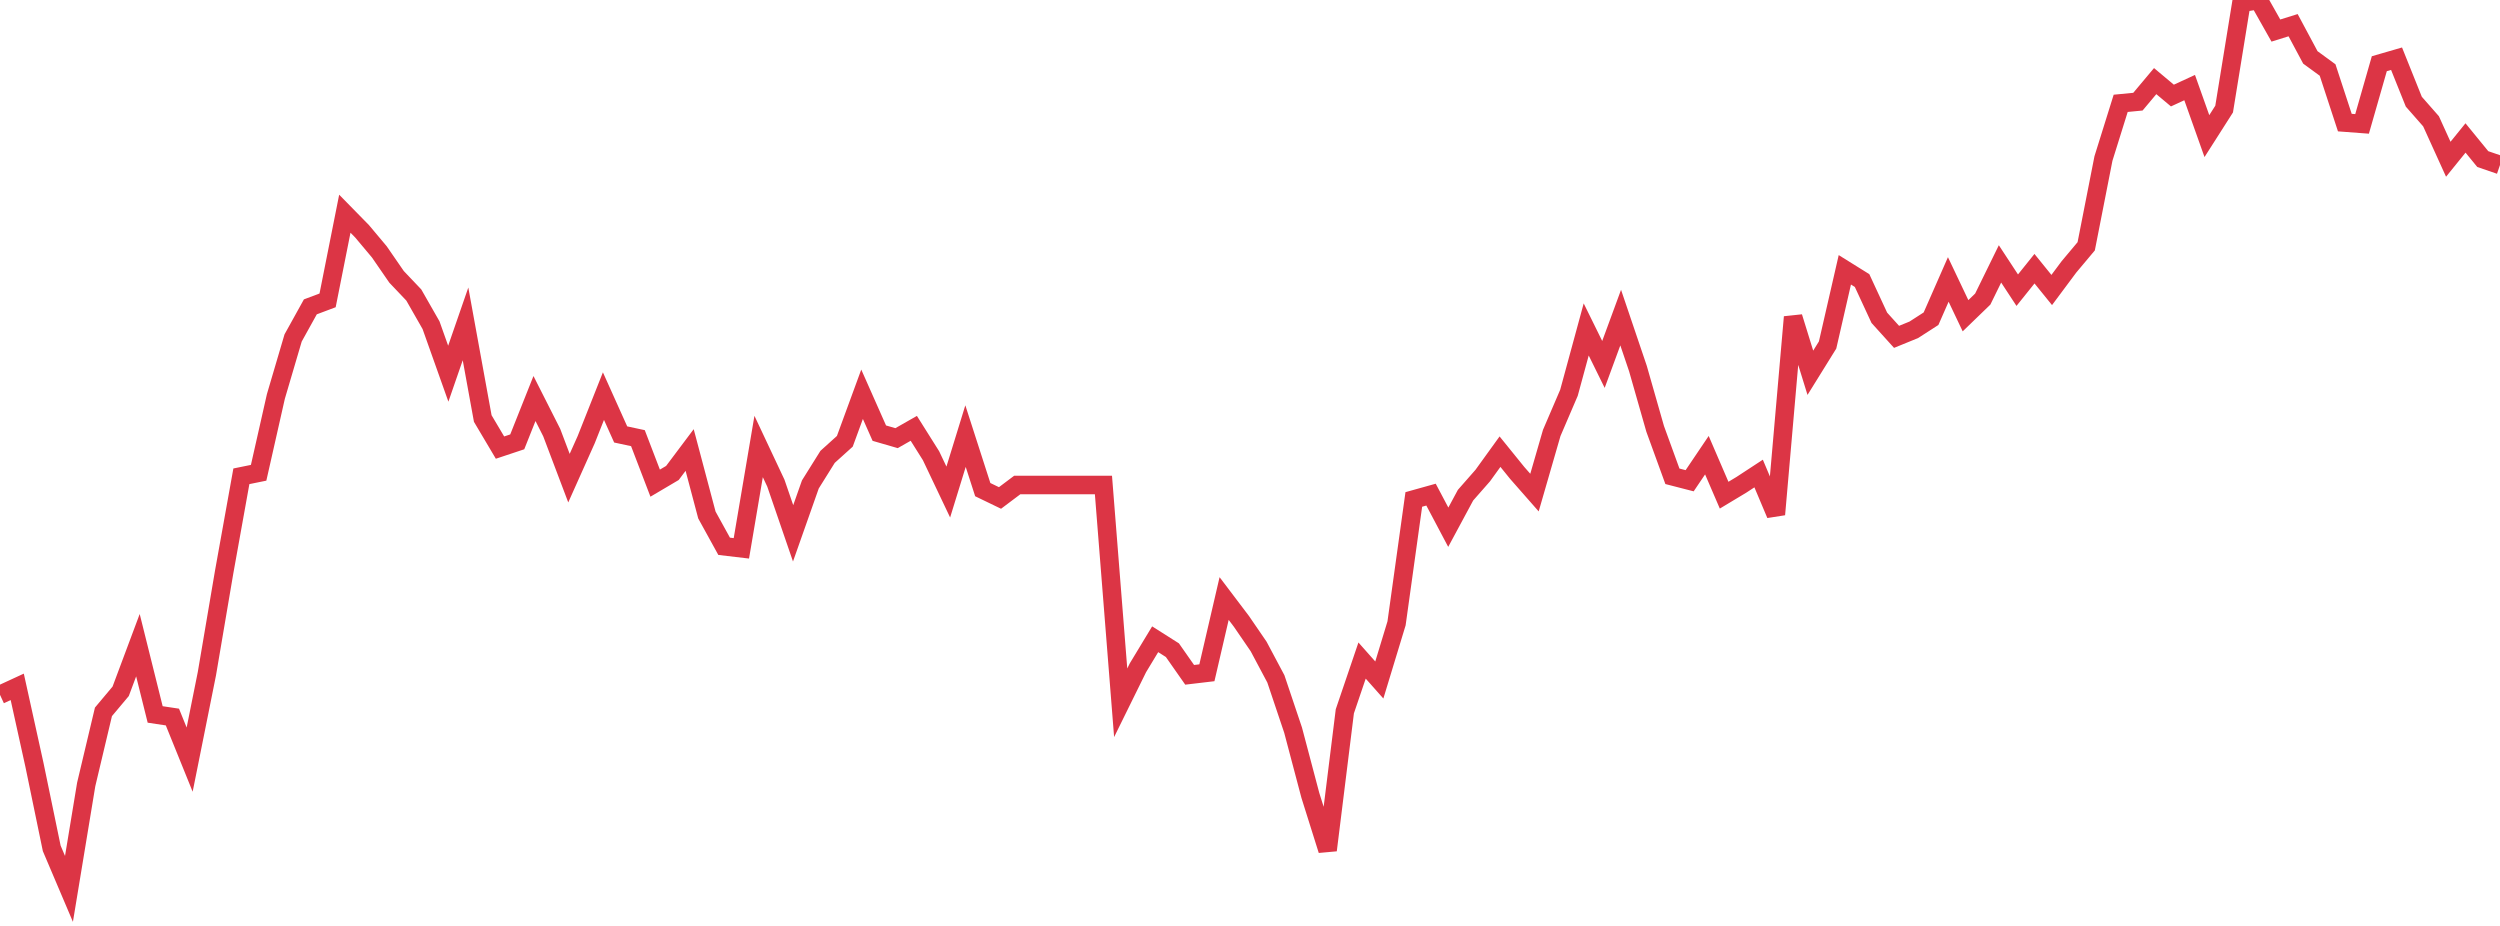 <?xml version="1.0" standalone="no"?>
<!DOCTYPE svg PUBLIC "-//W3C//DTD SVG 1.1//EN" "http://www.w3.org/Graphics/SVG/1.1/DTD/svg11.dtd">
<svg width="135" height="50" viewBox="0 0 135 50" preserveAspectRatio="none" class="sparkline" xmlns="http://www.w3.org/2000/svg"
xmlns:xlink="http://www.w3.org/1999/xlink"><path  class="sparkline--line" d="M 0 37.52 L 0 37.52 L 0.931 37.09 L 1.862 41.31 L 2.793 45.81 L 3.724 48 L 4.655 42.36 L 5.586 38.44 L 6.517 37.33 L 7.448 34.84 L 8.379 38.58 L 9.31 38.72 L 10.241 41.02 L 11.172 36.38 L 12.103 30.9 L 13.034 25.72 L 13.966 25.53 L 14.897 21.41 L 15.828 18.25 L 16.759 16.57 L 17.69 16.22 L 18.621 11.54 L 19.552 12.49 L 20.483 13.6 L 21.414 14.95 L 22.345 15.93 L 23.276 17.56 L 24.207 20.18 L 25.138 17.49 L 26.069 22.6 L 27 24.17 L 27.931 23.86 L 28.862 21.52 L 29.793 23.36 L 30.724 25.82 L 31.655 23.74 L 32.586 21.39 L 33.517 23.46 L 34.448 23.66 L 35.379 26.09 L 36.31 25.54 L 37.241 24.3 L 38.172 27.81 L 39.103 29.5 L 40.034 29.61 L 40.966 24.11 L 41.897 26.09 L 42.828 28.8 L 43.759 26.16 L 44.69 24.67 L 45.621 23.83 L 46.552 21.29 L 47.483 23.39 L 48.414 23.66 L 49.345 23.13 L 50.276 24.61 L 51.207 26.57 L 52.138 23.55 L 53.069 26.44 L 54 26.89 L 54.931 26.19 L 55.862 26.19 L 56.793 26.19 L 57.724 26.19 L 58.655 26.19 L 59.586 26.19 L 60.517 37.95 L 61.448 36.06 L 62.379 34.52 L 63.31 35.11 L 64.241 36.44 L 65.172 36.33 L 66.103 32.32 L 67.034 33.55 L 67.966 34.91 L 68.897 36.66 L 69.828 39.43 L 70.759 42.95 L 71.69 45.91 L 72.621 38.41 L 73.552 35.67 L 74.483 36.72 L 75.414 33.66 L 76.345 26.97 L 77.276 26.71 L 78.207 28.47 L 79.138 26.74 L 80.069 25.68 L 81 24.39 L 81.931 25.54 L 82.862 26.6 L 83.793 23.38 L 84.724 21.21 L 85.655 17.79 L 86.586 19.68 L 87.517 17.15 L 88.448 19.9 L 89.379 23.16 L 90.31 25.72 L 91.241 25.96 L 92.172 24.58 L 93.103 26.74 L 94.034 26.18 L 94.966 25.57 L 95.897 27.78 L 96.828 17.12 L 97.759 20.13 L 98.69 18.63 L 99.621 14.57 L 100.552 15.15 L 101.483 17.16 L 102.414 18.19 L 103.345 17.81 L 104.276 17.21 L 105.207 15.09 L 106.138 17.05 L 107.069 16.15 L 108 14.25 L 108.931 15.67 L 109.862 14.51 L 110.793 15.66 L 111.724 14.41 L 112.655 13.3 L 113.586 8.56 L 114.517 5.58 L 115.448 5.49 L 116.379 4.38 L 117.31 5.16 L 118.241 4.73 L 119.172 7.35 L 120.103 5.89 L 121.034 0.16 L 121.966 0 L 122.897 1.65 L 123.828 1.36 L 124.759 3.1 L 125.69 3.78 L 126.621 6.62 L 127.552 6.69 L 128.483 3.44 L 129.414 3.17 L 130.345 5.49 L 131.276 6.55 L 132.207 8.6 L 133.138 7.45 L 134.069 8.59 L 135 8.91" fill="none" stroke-width="1" stroke="#dc3545"></path></svg>